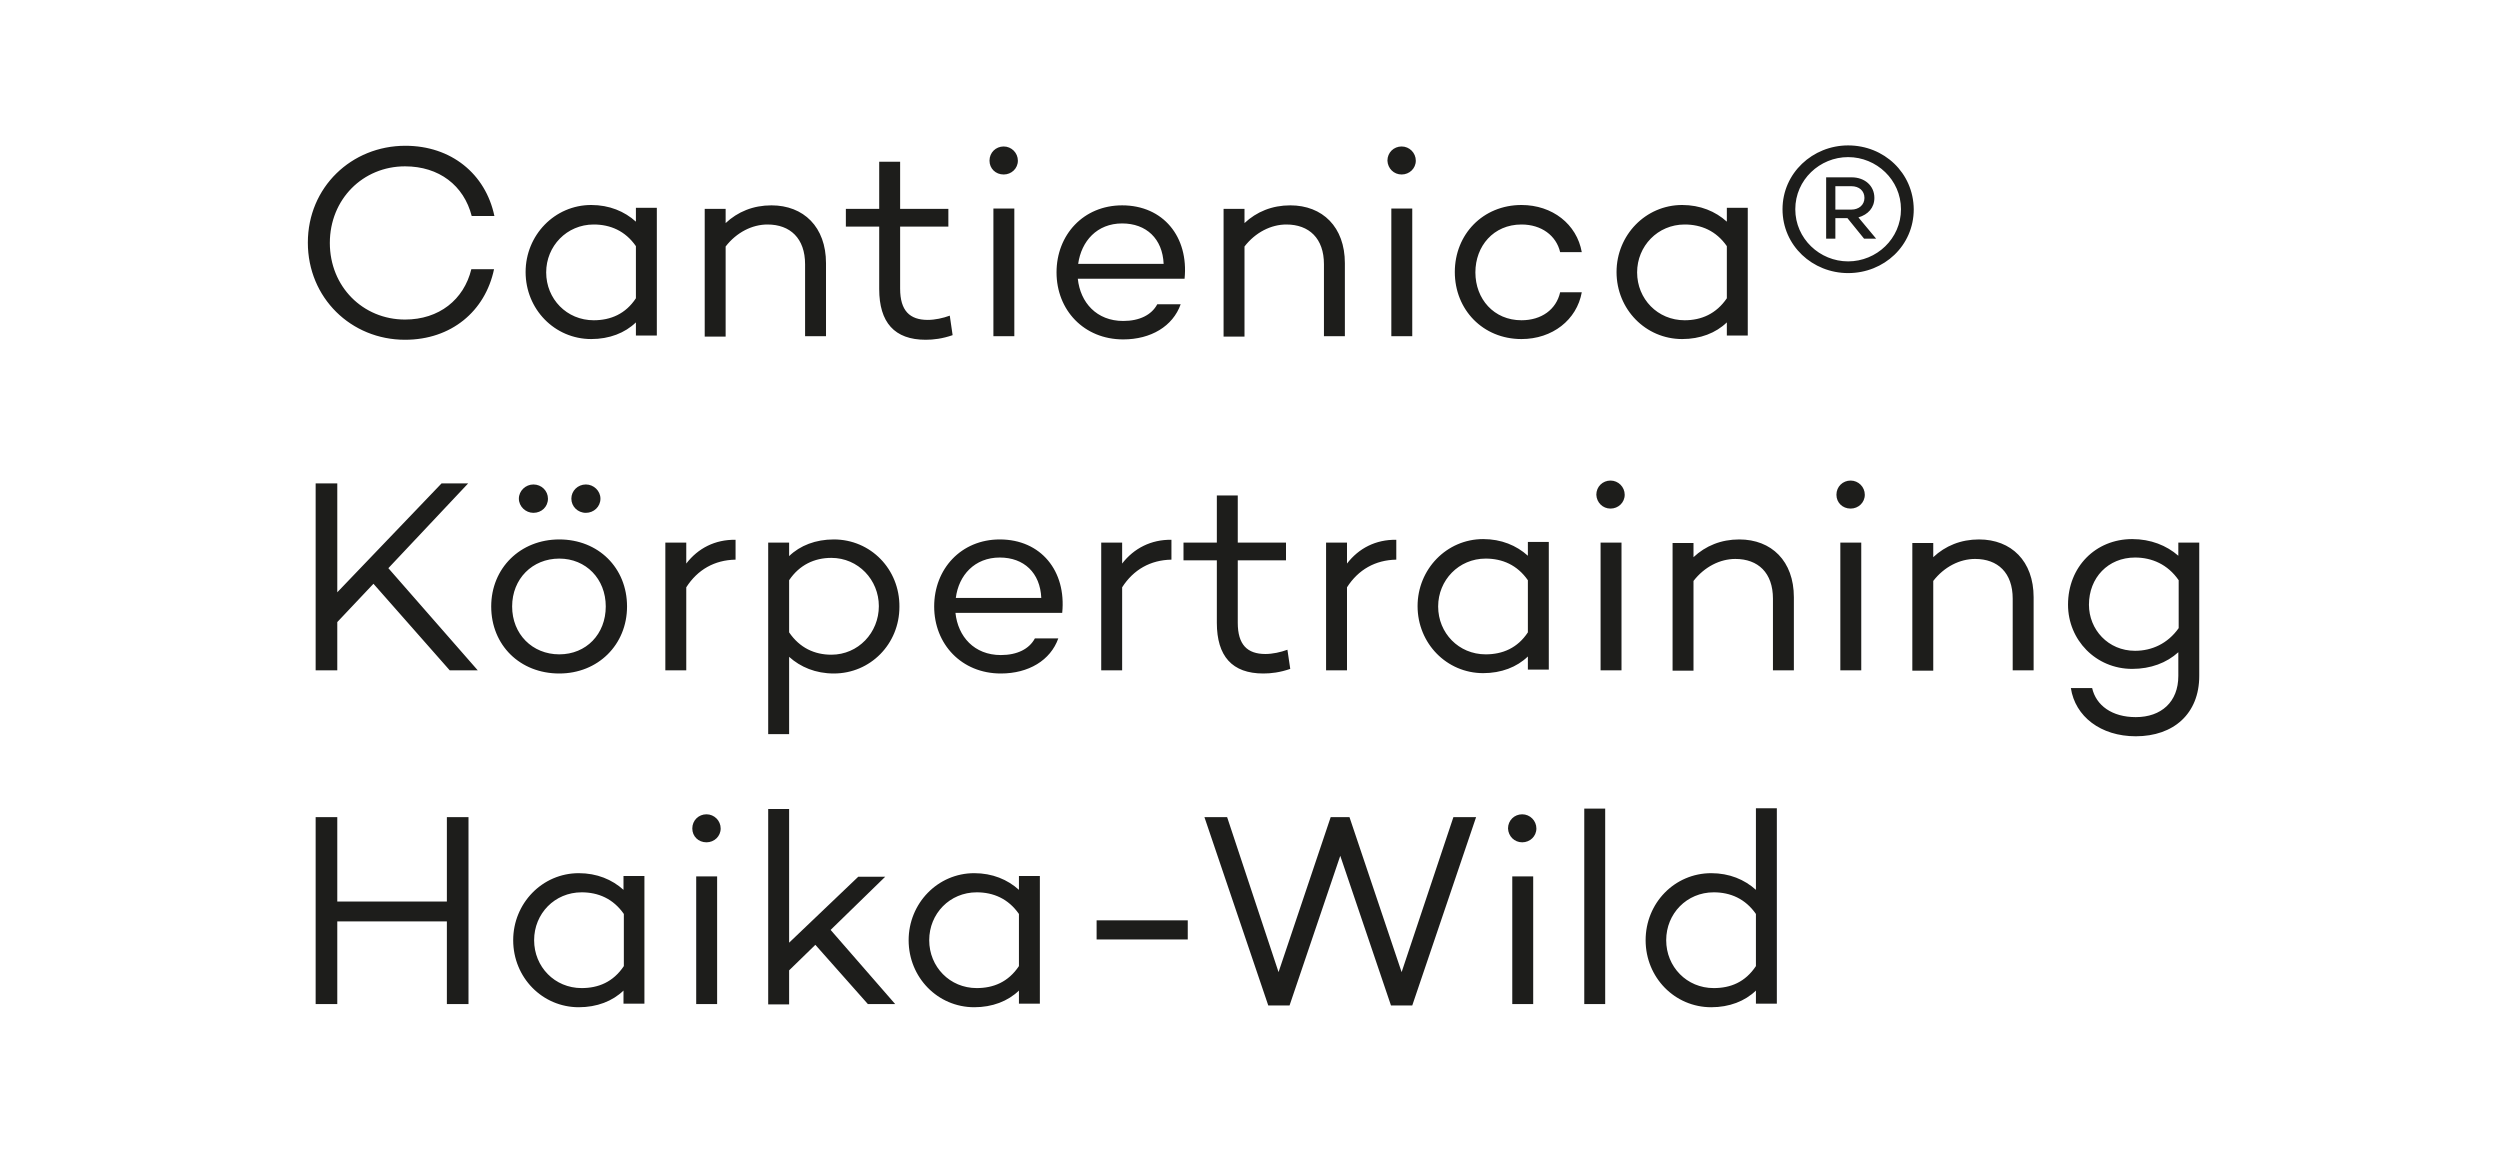 <?xml version="1.0" encoding="utf-8"?>
<!-- Generator: Adobe Illustrator 27.4.0, SVG Export Plug-In . SVG Version: 6.00 Build 0)  -->
<svg version="1.1" id="Ebene_1" xmlns="http://www.w3.org/2000/svg" xmlns:xlink="http://www.w3.org/1999/xlink" x="0px" y="0px"
	 viewBox="0 0 704.9 328.9" style="enable-background:new 0 0 704.9 328.9;" xml:space="preserve">
<style type="text/css">
	.st0{clip-path:url(#SVGID_00000119826215602830389930000014754785584885706412_);fill:#1D1D1B;}
</style>
<g>
	<defs>
		<rect id="SVGID_1_" x="86.7" y="41" width="533.4" height="243.1"/>
	</defs>
	<clipPath id="SVGID_00000060008818241282046450000010070168986378692999_">
		<use xlink:href="#SVGID_1_"  style="overflow:visible;"/>
	</clipPath>
	<path style="clip-path:url(#SVGID_00000060008818241282046450000010070168986378692999_);fill:#1D1D1B;" d="M483.2,278.6
		c-7.6,0-13.4-6-13.4-13.5s5.8-13.5,13.4-13.5c4.7,0,8.9,1.8,11.9,6.1v14.7C492.1,276.9,488,278.6,483.2,278.6 M495.1,228.1v22.8
		c-3.2-2.9-7.5-4.7-12.6-4.7c-10.3,0-18.5,8.4-18.5,18.9c0,10.5,8.2,18.9,18.5,18.9c5.1,0,9.5-1.7,12.6-4.7v3.7h5.9v-55.1H495.1z
		 M446.7,283.1h5.9v-55.1h-5.9V283.1z M426.4,283.1h5.9v-36h-5.9V283.1z M429.2,237.5c2.2,0,4-1.7,4-3.9c0-2.2-1.8-4-4-4
		c-2.2,0-4,1.7-4,4C425.3,235.8,427,237.5,429.2,237.5 M409.8,230.4l-14.6,43.7l-14.7-43.7h-5.3l-14.7,43.7L346,230.4h-6.4l18,53.1
		h6l14.3-42.2l14.3,42.2h6l18-53.1H409.8z M309.2,259.5h25.7v5.4h-25.7V259.5z M275.4,278.6c-7.6,0-13.4-6-13.4-13.5
		s5.8-13.5,13.4-13.5c4.7,0,8.9,1.8,11.9,6.1v14.7C284.3,276.9,280.1,278.6,275.4,278.6 M287.3,247.2v3.7c-3.2-2.9-7.5-4.7-12.6-4.7
		c-10.3,0-18.5,8.5-18.5,18.9c0,10.5,8.2,18.9,18.5,18.9c5.1,0,9.5-1.7,12.6-4.7v3.7h5.9v-36H287.3z M244.7,283.1h7.7l-18.2-20.9
		l15.4-15H242l-19.5,18.6v-37.7h-5.9v55.1h5.9v-9.6l7.4-7.2L244.7,283.1z M196.3,283.1h5.9v-36h-5.9V283.1z M199.2,237.5
		c2.2,0,4-1.7,4-3.9c0-2.2-1.8-4-4-4s-4,1.7-4,4C195.2,235.8,196.9,237.5,199.2,237.5 M164,278.6c-7.6,0-13.4-6-13.4-13.5
		s5.8-13.5,13.4-13.5c4.7,0,8.9,1.8,11.9,6.1v14.7C172.9,276.9,168.7,278.6,164,278.6 M175.8,247.2v3.7c-3.2-2.9-7.5-4.7-12.6-4.7
		c-10.3,0-18.5,8.5-18.5,18.9c0,10.5,8.2,18.9,18.5,18.9c5.1,0,9.5-1.7,12.6-4.7v3.7h5.9v-36H175.8z M126,230.4v23.8H95.1v-23.8H89
		v52.7h6.1v-23.3H126v23.3h6.1v-52.7H126z"/>
	<path style="clip-path:url(#SVGID_00000060008818241282046450000010070168986378692999_);fill:#1D1D1B;" d="M602,183.5
		c-7.6,0-13-6-13-13c0-7.6,5.4-13.3,13-13.3c4.7,0,9.2,1.9,12.3,6.4v13.5C611.2,181.5,606.7,183.5,602,183.5 M614.2,153v3.7
		c-3.3-2.9-7.8-4.7-13-4.7c-10.3,0-18.1,7.8-18.1,18.5c0,9.9,7.8,18.1,18.1,18.1c5.2,0,9.7-1.7,13-4.7v6.7c0,7.3-4.8,11.6-12,11.6
		c-6.7,0-11.2-3.3-12.3-8.2h-6c1.2,8,8.4,13.6,18.3,13.6c10.7,0,17.9-6.4,17.9-17V153H614.2z M558,152.1c-5.1,0-9.5,1.8-12.9,5v-4
		h-5.9v36h5.9v-25.3c3.1-4,7.5-6.2,11.8-6.2c6.4,0,10.6,3.9,10.6,11.2V189h5.9v-20.6C573.4,158.2,567.1,152.1,558,152.1 M518.9,189
		h5.9v-36h-5.9V189z M521.8,143.4c2.2,0,4-1.7,4-3.9c0-2.2-1.8-4-4-4s-4,1.7-4,4C517.8,141.7,519.5,143.4,521.8,143.4 M490.4,152.1
		c-5.1,0-9.5,1.8-12.9,5v-4h-5.9v36h5.9v-25.3c3.1-4,7.5-6.2,11.8-6.2c6.4,0,10.6,3.9,10.6,11.2V189h5.9v-20.6
		C505.8,158.2,499.5,152.1,490.4,152.1 M451.3,189h5.9v-36h-5.9V189z M454.1,143.4c2.2,0,4-1.7,4-3.9c0-2.2-1.8-4-4-4
		c-2.2,0-4,1.7-4,4C450.2,141.7,451.9,143.4,454.1,143.4 M418.9,184.5c-7.6,0-13.4-6-13.4-13.5c0-7.4,5.8-13.5,13.4-13.5
		c4.7,0,8.9,1.8,11.9,6.1v14.7C427.9,182.7,423.7,184.5,418.9,184.5 M430.8,153v3.7c-3.2-2.9-7.5-4.7-12.6-4.7
		c-10.3,0-18.5,8.5-18.5,18.9c0,10.5,8.2,18.9,18.5,18.9c5.1,0,9.5-1.7,12.6-4.7v3.7h5.9v-36H430.8z M379.8,158.9V153h-5.9v36h5.9
		v-23.4c3.2-5,8-7.7,13.9-7.8v-5.6C387.9,152.1,383.1,154.6,379.8,158.9 M363,183.2c-1.9,0.7-4.2,1.2-6.2,1.2
		c-5.1,0-7.8-2.6-7.8-8.8V158h13.6v-5h-13.6v-13.3h-5.9V153h-9.4v5h9.4v17.6c0,9.4,4.3,14.3,13.1,14.3c2.2,0,4.7-0.3,7.6-1.3
		L363,183.2z M316.4,158.9V153h-5.9v36h5.9v-23.4c3.2-5,8-7.7,13.9-7.8v-5.6C324.6,152.1,319.7,154.6,316.4,158.9 M281.9,157.2
		c6.8,0,11.4,4.3,11.7,11.4h-24.1C270.3,162.2,274.8,157.2,281.9,157.2 M281.9,152.1c-10.9,0-18.5,8.3-18.5,18.9
		c0,10.6,7.7,18.9,18.8,18.9c7.8,0,14-3.7,16.2-9.9h-6.6c-1.6,3-5,4.7-9.6,4.7c-7.5,0-12.1-5.2-12.8-11.9h30.1
		C300.7,161,293.5,152.1,281.9,152.1 M234.4,184.6c-4.7,0-8.9-1.9-11.9-6.3v-14.7c2.9-4.3,7.1-6.3,11.9-6.3
		c7.6,0,13.4,6.2,13.4,13.6C247.8,178.4,242,184.6,234.4,184.6 M235.1,152.1c-5.1,0-9.5,1.7-12.6,4.7V153h-5.9v54h5.9v-21.8
		c3.2,2.9,7.5,4.7,12.6,4.7c10.3,0,18.5-8.3,18.5-18.8C253.7,160.5,245.5,152.1,235.1,152.1 M193.5,158.9V153h-5.9v36h5.9v-23.4
		c3.2-5,8-7.7,13.9-7.8v-5.6C201.6,152.1,196.8,154.6,193.5,158.9 M157.7,184.5c-7.6,0-13.3-5.7-13.3-13.5s5.7-13.5,13.3-13.5
		c7.5,0,13.1,5.7,13.1,13.5S165.3,184.5,157.7,184.5 M157.7,152.1c-11,0-19.2,8.1-19.2,18.9c0,10.9,8.1,18.9,19.2,18.9
		c10.9,0,19.1-8.1,19.1-18.9C176.8,160.1,168.7,152.1,157.7,152.1 M165.2,136.6c-2.3,0-4.1,1.8-4.1,4c0,2.2,1.8,4,4.1,4
		c2.2,0,4.1-1.7,4.1-4C169.3,138.4,167.4,136.6,165.2,136.6 M150.4,136.6c-2.2,0-4.1,1.8-4.1,4c0,2.2,1.9,4,4.1,4
		c2.3,0,4.1-1.7,4.1-4C154.5,138.4,152.7,136.6,150.4,136.6 M126.8,189h7.9l-25.2-28.8l22.5-23.9h-7.5l-29.4,30.7v-30.7H89V189h6.1
		v-13.6l10.2-10.8L126.8,189z"/>
	<path style="clip-path:url(#SVGID_00000060008818241282046450000010070168986378692999_);fill:#1D1D1B;" d="M517.5,52.5h4.5
		c2.2,0,3.7,1.3,3.7,3.3c0,2-1.6,3.3-3.7,3.3h-4.5V52.5z M528.5,55.8c0-3.5-2.8-5.8-6.4-5.8h-7.2v17.3h2.6v-5.8h3.4l4.7,5.8h3.4
		l-5-6C526.7,60.5,528.5,58.6,528.5,55.8 M521.1,73.7c-8,0-14.9-6.4-14.9-14.7s6.9-14.7,14.9-14.7c8,0,14.9,6.4,14.9,14.7
		S529.1,73.7,521.1,73.7 M521.1,41c-10,0-18.5,7.8-18.5,18c0,10.3,8.5,18,18.5,18c10.1,0,18.5-7.7,18.5-18
		C539.5,48.7,531.2,41,521.1,41 M475,90.3c-7.6,0-13.4-6-13.4-13.5c0-7.4,5.8-13.5,13.4-13.5c4.7,0,8.9,1.8,11.9,6.1v14.7
		C483.9,88.5,479.7,90.3,475,90.3 M486.9,58.8v3.7c-3.2-2.9-7.5-4.7-12.6-4.7c-10.3,0-18.5,8.5-18.5,18.9c0,10.5,8.2,18.9,18.5,18.9
		c5.1,0,9.5-1.7,12.6-4.7v3.7h5.9v-36H486.9z M429,90.3c-7.8,0-13-6-13-13.5c0-7.4,5.1-13.5,13-13.5c5.6,0,9.8,3.1,10.9,7.8h6.1
		c-1.4-7.9-8.3-13.3-17-13.3c-10.9,0-18.8,8.3-18.8,18.9s7.9,18.9,18.8,18.9c8.7,0,15.6-5.4,17-13.2h-6.1
		C438.8,87.3,434.6,90.3,429,90.3 M392.3,94.8h5.9v-36h-5.9V94.8z M395.2,49.2c2.2,0,4-1.7,4-3.9c0-2.2-1.8-4-4-4s-4,1.7-4,4
		C391.3,47.5,393,49.2,395.2,49.2 M363.8,57.9c-5.1,0-9.5,1.8-12.9,5v-4H345v36h5.9V69.5c3.1-4,7.5-6.2,11.8-6.2
		c6.4,0,10.6,3.9,10.6,11.2v20.3h5.9V74.2C379.2,64,372.9,57.9,363.8,57.9 M316.4,63c6.8,0,11.4,4.3,11.7,11.4H304
		C304.9,68,309.3,63,316.4,63 M316.4,57.9c-10.9,0-18.5,8.3-18.5,18.9s7.7,18.9,18.8,18.9c7.8,0,14-3.7,16.2-9.9h-6.6
		c-1.6,3-5,4.7-9.6,4.7c-7.5,0-12.1-5.2-12.8-11.9H334C335.2,66.8,328,57.9,316.4,57.9 M280.1,94.8h5.9v-36h-5.9V94.8z M283,49.2
		c2.2,0,4-1.7,4-3.9c0-2.2-1.8-4-4-4s-4,1.7-4,4C279,47.5,280.7,49.2,283,49.2 M267.8,89c-1.9,0.7-4.2,1.2-6.2,1.2
		c-5.1,0-7.8-2.6-7.8-8.8V63.9h13.6v-5h-13.6V45.6h-5.9v13.3h-9.4v5h9.4v17.6c0,9.4,4.3,14.3,13.1,14.3c2.2,0,4.7-0.3,7.6-1.3
		L267.8,89z M217.5,57.9c-5.1,0-9.5,1.8-12.9,5v-4h-5.9v36h5.9V69.5c3.1-4,7.5-6.2,11.8-6.2c6.4,0,10.6,3.9,10.6,11.2v20.3h5.9V74.2
		C232.9,64,226.6,57.9,217.5,57.9 M167.4,90.3c-7.6,0-13.4-6-13.4-13.5c0-7.4,5.8-13.5,13.4-13.5c4.7,0,8.9,1.8,11.9,6.1v14.7
		C176.4,88.5,172.2,90.3,167.4,90.3 M179.3,58.8v3.7c-3.2-2.9-7.5-4.7-12.6-4.7c-10.3,0-18.5,8.5-18.5,18.9
		c0,10.5,8.2,18.9,18.5,18.9c5.1,0,9.5-1.7,12.6-4.7v3.7h5.9v-36H179.3z M114.2,90.1c-11.9,0-21.2-9.3-21.2-21.6s9.3-21.6,21.2-21.6
		c9.6,0,16.6,5.4,18.8,14h6.4c-2.5-11.9-12.2-19.8-25.1-19.8c-15.2,0-27.5,11.7-27.5,27.3S99,95.8,114.2,95.8c13,0,22.6-8,25.1-19.9
		h-6.4C130.8,84.5,123.8,90.1,114.2,90.1"/>
</g>
</svg>
